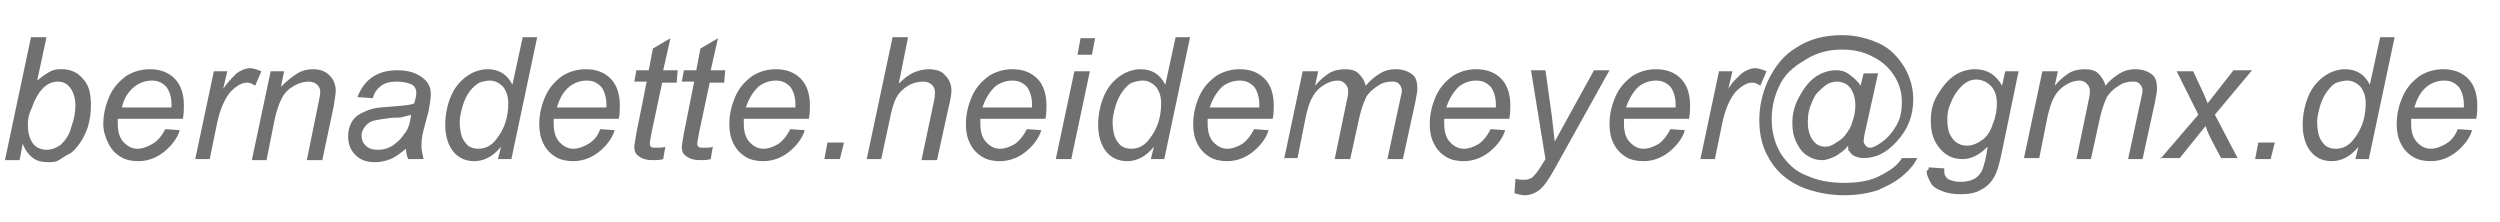 <?xml version="1.0" encoding="utf-8"?>
<!-- Generator: Adobe Illustrator 19.0.1, SVG Export Plug-In . SVG Version: 6.00 Build 0)  -->
<svg version="1.2" baseProfile="tiny" id="Ebene_1" xmlns="http://www.w3.org/2000/svg" xmlns:xlink="http://www.w3.org/1999/xlink"
	 x="0px" y="0px" viewBox="0 0 242 21.5" xml:space="preserve">
<g>
	<path fill="#717070" d="M0.5,15.4L3,3.6h1.5L3.6,7.8c0.5-0.4,0.9-0.7,1.3-0.9S5.6,6.7,6,6.7c0.8,0,1.5,0.3,2,0.9
		C8.6,8.2,8.8,9,8.8,10.2c0,0.8-0.1,1.4-0.3,2.1c-0.2,0.6-0.5,1.2-0.8,1.6c-0.3,0.4-0.6,0.8-1,1s-0.7,0.4-1,0.6s-0.7,0.2-1,0.2
		c-0.6,0-1.1-0.1-1.5-0.4c-0.4-0.3-0.8-0.8-1-1.4l-0.3,1.6H0.5z M2.7,11.9l0,0.3c0,0.7,0.2,1.3,0.5,1.7c0.3,0.4,0.8,0.6,1.3,0.6
		c0.5,0,1-0.2,1.4-0.5c0.4-0.4,0.8-0.9,1-1.7c0.3-0.8,0.4-1.5,0.4-2.1c0-0.7-0.2-1.3-0.5-1.7S6.1,7.9,5.6,7.9c-0.5,0-1,0.2-1.4,0.6
		c-0.4,0.4-0.8,1-1.1,1.9C2.8,11,2.7,11.5,2.7,11.9z"/>
	<path fill="#717070" d="M16,12.5l1.4,0.1c-0.2,0.7-0.7,1.4-1.4,2c-0.7,0.6-1.6,1-2.6,1c-0.6,0-1.2-0.1-1.7-0.4
		c-0.5-0.3-0.9-0.7-1.2-1.3C10.2,13.3,10,12.7,10,12c0-0.9,0.2-1.8,0.6-2.7c0.4-0.9,1-1.5,1.7-2c0.7-0.4,1.4-0.6,2.2-0.6
		c1,0,1.8,0.3,2.4,0.9c0.6,0.6,0.9,1.5,0.9,2.6c0,0.4,0,0.8-0.1,1.3h-6.3c0,0.2,0,0.3,0,0.5c0,0.8,0.2,1.4,0.6,1.8
		c0.4,0.4,0.8,0.6,1.3,0.6c0.5,0,1-0.2,1.5-0.5C15.3,13.6,15.7,13.1,16,12.5z M11.8,10.4h4.8c0-0.2,0-0.3,0-0.3
		c0-0.7-0.2-1.3-0.5-1.7c-0.4-0.4-0.8-0.6-1.4-0.6c-0.6,0-1.2,0.2-1.7,0.6C12.4,8.9,12,9.5,11.8,10.4z"/>
	<path fill="#717070" d="M18.9,15.4l1.8-8.5H22l-0.4,1.7C22,8,22.5,7.5,22.9,7.1c0.4-0.3,0.9-0.5,1.3-0.5c0.3,0,0.6,0.1,1.1,0.3
		l-0.6,1.4c-0.3-0.2-0.5-0.3-0.8-0.3c-0.5,0-1,0.3-1.6,0.9c-0.5,0.6-1,1.6-1.3,3.1l-0.7,3.4H18.9z"/>
	<path fill="#717070" d="M24.4,15.4l1.8-8.5h1.3l-0.3,1.5c0.6-0.6,1.1-1,1.6-1.3c0.5-0.3,1-0.4,1.5-0.4c0.7,0,1.2,0.2,1.6,0.6
		c0.4,0.4,0.6,0.9,0.6,1.5c0,0.3-0.1,0.8-0.2,1.5l-1.1,5.2h-1.5l1.1-5.4c0.1-0.5,0.2-0.9,0.2-1.2c0-0.3-0.1-0.5-0.3-0.7
		c-0.2-0.2-0.5-0.3-0.8-0.3c-0.7,0-1.4,0.3-2,0.8s-1,1.5-1.3,2.8l-0.8,4H24.4z"/>
	<path fill="#717070" d="M39.3,14.4c-0.5,0.4-1,0.8-1.5,1s-1,0.3-1.5,0.3c-0.8,0-1.4-0.2-1.9-0.7s-0.7-1.1-0.7-1.8
		c0-0.5,0.1-0.9,0.3-1.3c0.2-0.4,0.5-0.7,0.9-0.9c0.4-0.2,0.8-0.4,1.3-0.5c0.3-0.1,0.9-0.1,1.9-0.2s1.6-0.1,2-0.3
		c0.1-0.4,0.2-0.7,0.2-1c0-0.3-0.1-0.6-0.4-0.8C39.5,8,39,7.9,38.4,7.9c-0.6,0-1.1,0.1-1.5,0.4c-0.4,0.3-0.7,0.7-0.8,1.2l-1.5-0.1
		c0.3-0.8,0.8-1.5,1.4-1.9c0.7-0.5,1.5-0.7,2.5-0.7c1.1,0,1.9,0.3,2.5,0.8c0.5,0.4,0.7,0.9,0.7,1.5c0,0.5-0.1,1-0.2,1.6L41,12.6
		c-0.2,0.7-0.2,1.2-0.2,1.6c0,0.3,0.1,0.7,0.2,1.2h-1.5C39.4,15.1,39.3,14.8,39.3,14.4z M39.8,11.1c-0.2,0.1-0.4,0.1-0.7,0.2
		s-0.6,0.1-1.2,0.1c-0.8,0.1-1.4,0.2-1.8,0.3c-0.3,0.1-0.6,0.3-0.8,0.6c-0.2,0.3-0.3,0.5-0.3,0.8c0,0.4,0.1,0.7,0.4,1
		c0.3,0.3,0.7,0.4,1.2,0.4c0.5,0,0.9-0.1,1.4-0.4c0.4-0.3,0.8-0.6,1.1-1.1C39.5,12.6,39.7,11.9,39.8,11.1z"/>
	<path fill="#717070" d="M48.5,14.2c-0.8,1-1.7,1.4-2.6,1.4c-0.8,0-1.5-0.3-2-0.9c-0.5-0.6-0.8-1.5-0.8-2.6c0-1,0.2-2,0.6-2.9
		c0.4-0.9,1-1.5,1.6-1.9s1.3-0.6,1.9-0.6c1.1,0,1.9,0.5,2.4,1.5l1-4.6H52l-2.5,11.8h-1.3L48.5,14.2z M44.5,11.8
		c0,0.6,0.1,1.1,0.2,1.4s0.3,0.6,0.6,0.9c0.3,0.2,0.6,0.3,1,0.3c0.7,0,1.3-0.3,1.8-1c0.7-0.9,1.1-2,1.1-3.4c0-0.7-0.2-1.2-0.5-1.6
		c-0.4-0.4-0.8-0.6-1.3-0.6c-0.3,0-0.7,0.1-1,0.2c-0.3,0.2-0.6,0.4-0.9,0.8c-0.3,0.4-0.5,0.8-0.7,1.4C44.6,10.9,44.5,11.4,44.5,11.8
		z"/>
	<path fill="#717070" d="M58.1,12.5l1.4,0.1c-0.2,0.7-0.7,1.4-1.4,2c-0.7,0.6-1.6,1-2.6,1c-0.6,0-1.2-0.1-1.7-0.4
		c-0.5-0.3-0.9-0.7-1.2-1.3c-0.3-0.6-0.4-1.2-0.4-1.9c0-0.9,0.2-1.8,0.6-2.7c0.4-0.9,1-1.5,1.7-2c0.7-0.4,1.4-0.6,2.2-0.6
		c1,0,1.8,0.3,2.4,0.9c0.6,0.6,0.9,1.5,0.9,2.6c0,0.4,0,0.8-0.1,1.3h-6.3c0,0.2,0,0.3,0,0.5c0,0.8,0.2,1.4,0.6,1.8
		c0.4,0.4,0.8,0.6,1.3,0.6c0.5,0,1-0.2,1.5-0.5C57.5,13.6,57.9,13.1,58.1,12.5z M53.9,10.4h4.8c0-0.2,0-0.3,0-0.3
		c0-0.7-0.2-1.3-0.5-1.7c-0.4-0.4-0.8-0.6-1.4-0.6c-0.6,0-1.2,0.2-1.7,0.6C54.5,8.9,54.2,9.5,53.9,10.4z"/>
	<path fill="#717070" d="M64.4,14.2l-0.2,1.2c-0.3,0.1-0.7,0.1-1,0.1c-0.6,0-1-0.1-1.4-0.4c-0.3-0.2-0.4-0.5-0.4-0.9
		c0-0.2,0.1-0.6,0.2-1.3l1-5h-1.2l0.2-1.1h1.2l0.4-2.1l1.7-1l-0.7,3.1h1.4L65.5,8h-1.4l-1,4.7c-0.1,0.6-0.2,1-0.2,1.1
		c0,0.2,0,0.3,0.1,0.4c0.1,0.1,0.3,0.1,0.5,0.1C63.9,14.3,64.2,14.3,64.4,14.2z"/>
	<path fill="#717070" d="M69,14.2l-0.2,1.2c-0.3,0.1-0.7,0.1-1,0.1c-0.6,0-1-0.1-1.4-0.4c-0.3-0.2-0.4-0.5-0.4-0.9
		c0-0.2,0.1-0.6,0.2-1.3l1-5h-1.2l0.2-1.1h1.2l0.4-2.1l1.7-1l-0.7,3.1h1.4L70.1,8h-1.4l-1,4.7c-0.1,0.6-0.2,1-0.2,1.1
		c0,0.2,0,0.3,0.1,0.4c0.1,0.1,0.3,0.1,0.5,0.1C68.5,14.3,68.8,14.3,69,14.2z"/>
	<path fill="#717070" d="M76.5,12.5l1.4,0.1c-0.2,0.7-0.7,1.4-1.4,2c-0.7,0.6-1.6,1-2.6,1c-0.6,0-1.2-0.1-1.7-0.4
		c-0.5-0.3-0.9-0.7-1.2-1.3c-0.3-0.6-0.4-1.2-0.4-1.9c0-0.9,0.2-1.8,0.6-2.7c0.4-0.9,1-1.5,1.7-2c0.7-0.4,1.4-0.6,2.2-0.6
		c1,0,1.8,0.3,2.4,0.9c0.6,0.6,0.9,1.5,0.9,2.6c0,0.4,0,0.8-0.1,1.3H72c0,0.2,0,0.3,0,0.5c0,0.8,0.2,1.4,0.6,1.8
		c0.4,0.4,0.8,0.6,1.3,0.6c0.5,0,1-0.2,1.5-0.5C75.8,13.6,76.2,13.1,76.5,12.5z M72.2,10.4H77c0-0.2,0-0.3,0-0.3
		c0-0.7-0.2-1.3-0.5-1.7c-0.4-0.4-0.8-0.6-1.4-0.6c-0.6,0-1.2,0.2-1.7,0.6C72.9,8.9,72.5,9.5,72.2,10.4z"/>
	<path fill="#717070" d="M79.8,15.4l0.3-1.6h1.6l-0.4,1.6H79.8z"/>
	<path fill="#717070" d="M83.9,15.4l2.5-11.8h1.5l-0.9,4.5c0.5-0.5,1-0.9,1.5-1.1s0.9-0.3,1.4-0.3c0.7,0,1.3,0.2,1.6,0.6
		c0.4,0.4,0.6,0.9,0.6,1.5c0,0.3-0.1,0.9-0.3,1.7l-1.1,5h-1.5l1.1-5.2c0.2-0.8,0.2-1.2,0.2-1.4c0-0.3-0.1-0.5-0.3-0.7
		c-0.2-0.2-0.5-0.3-0.8-0.3c-0.5,0-1,0.1-1.5,0.4s-0.9,0.7-1.1,1.1c-0.3,0.5-0.5,1.3-0.7,2.3l-0.8,3.7H83.9z"/>
	<path fill="#717070" d="M99.4,12.5l1.4,0.1c-0.2,0.7-0.7,1.4-1.4,2c-0.7,0.6-1.6,1-2.6,1c-0.6,0-1.2-0.1-1.7-0.4
		c-0.5-0.3-0.9-0.7-1.2-1.3c-0.3-0.6-0.4-1.2-0.4-1.9c0-0.9,0.2-1.8,0.6-2.7c0.4-0.9,1-1.5,1.7-2c0.7-0.4,1.4-0.6,2.2-0.6
		c1,0,1.8,0.3,2.4,0.9c0.6,0.6,0.9,1.5,0.9,2.6c0,0.4,0,0.8-0.1,1.3h-6.3c0,0.2,0,0.3,0,0.5c0,0.8,0.2,1.4,0.6,1.8
		c0.4,0.4,0.8,0.6,1.3,0.6c0.5,0,1-0.2,1.5-0.5C98.7,13.6,99.1,13.1,99.4,12.5z M95.1,10.4h4.8c0-0.2,0-0.3,0-0.3
		c0-0.7-0.2-1.3-0.5-1.7C99,8,98.6,7.8,98,7.8c-0.6,0-1.2,0.2-1.7,0.6C95.8,8.9,95.4,9.5,95.1,10.4z"/>
	<path fill="#717070" d="M102.2,15.4l1.8-8.5h1.5l-1.8,8.5H102.2z M104.3,5.3l0.3-1.6h1.4l-0.3,1.6H104.3z"/>
	<path fill="#717070" d="M111.7,14.2c-0.8,1-1.7,1.4-2.6,1.4c-0.8,0-1.5-0.3-2-0.9s-0.8-1.5-0.8-2.6c0-1,0.2-2,0.6-2.9
		c0.4-0.9,1-1.5,1.6-1.9c0.6-0.4,1.3-0.6,1.9-0.6c1.1,0,1.9,0.5,2.4,1.5l1-4.6h1.4l-2.5,11.8h-1.3L111.7,14.2z M107.7,11.8
		c0,0.6,0.1,1.1,0.2,1.4c0.1,0.3,0.3,0.6,0.6,0.9c0.3,0.2,0.6,0.3,1,0.3c0.7,0,1.3-0.3,1.8-1c0.7-0.9,1.1-2,1.1-3.4
		c0-0.7-0.2-1.2-0.5-1.6c-0.4-0.4-0.8-0.6-1.3-0.6c-0.3,0-0.7,0.1-1,0.2s-0.6,0.4-0.9,0.8c-0.3,0.4-0.5,0.8-0.7,1.4
		C107.8,10.9,107.7,11.4,107.7,11.8z"/>
	<path fill="#717070" d="M121.4,12.5l1.4,0.1c-0.2,0.7-0.7,1.4-1.4,2c-0.7,0.6-1.6,1-2.6,1c-0.6,0-1.2-0.1-1.7-0.4
		c-0.5-0.3-0.9-0.7-1.2-1.3c-0.3-0.6-0.4-1.2-0.4-1.9c0-0.9,0.2-1.8,0.6-2.7c0.4-0.9,1-1.5,1.7-2c0.7-0.4,1.4-0.6,2.2-0.6
		c1,0,1.8,0.3,2.4,0.9c0.6,0.6,0.9,1.5,0.9,2.6c0,0.4,0,0.8-0.1,1.3h-6.3c0,0.2,0,0.3,0,0.5c0,0.8,0.2,1.4,0.6,1.8
		c0.4,0.4,0.8,0.6,1.3,0.6c0.5,0,1-0.2,1.5-0.5C120.7,13.6,121.1,13.1,121.4,12.5z M117.1,10.4h4.8c0-0.2,0-0.3,0-0.3
		c0-0.7-0.2-1.3-0.5-1.7C121,8,120.6,7.8,120,7.8c-0.6,0-1.2,0.2-1.7,0.6C117.8,8.9,117.4,9.5,117.1,10.4z"/>
	<path fill="#717070" d="M124.3,15.4l1.8-8.5h1.5l-0.3,1.4c0.5-0.6,1-1,1.5-1.3c0.4-0.2,0.9-0.3,1.4-0.3c0.5,0,1,0.1,1.3,0.4
		s0.6,0.7,0.7,1.2c0.4-0.5,0.9-0.9,1.4-1.2s1-0.4,1.5-0.4c0.7,0,1.2,0.2,1.6,0.5c0.4,0.3,0.5,0.8,0.5,1.4c0,0.3-0.1,0.7-0.2,1.3
		l-1.2,5.5h-1.5l1.2-5.6c0.1-0.5,0.2-0.8,0.2-1c0-0.3-0.1-0.5-0.3-0.7c-0.2-0.2-0.4-0.2-0.7-0.2c-0.4,0-0.9,0.1-1.3,0.4
		c-0.5,0.3-0.8,0.6-1.1,1c-0.2,0.4-0.5,1.1-0.7,2l-0.9,4.1h-1.5l1.2-5.8c0.1-0.4,0.1-0.7,0.1-0.8c0-0.3-0.1-0.5-0.3-0.7
		c-0.2-0.2-0.4-0.3-0.7-0.3c-0.4,0-0.8,0.1-1.3,0.4c-0.5,0.3-0.8,0.6-1.1,1.1c-0.3,0.5-0.5,1.1-0.7,2l-0.8,4H124.3z"/>
	<path fill="#717070" d="M144.3,12.5l1.4,0.1c-0.2,0.7-0.7,1.4-1.4,2c-0.7,0.6-1.6,1-2.6,1c-0.6,0-1.2-0.1-1.7-0.4
		c-0.5-0.3-0.9-0.7-1.2-1.3c-0.3-0.6-0.4-1.2-0.4-1.9c0-0.9,0.2-1.8,0.6-2.7c0.4-0.9,1-1.5,1.7-2c0.7-0.4,1.4-0.6,2.2-0.6
		c1,0,1.8,0.3,2.4,0.9c0.6,0.6,0.9,1.5,0.9,2.6c0,0.4,0,0.8-0.1,1.3h-6.3c0,0.2,0,0.3,0,0.5c0,0.8,0.2,1.4,0.6,1.8
		c0.4,0.4,0.8,0.6,1.3,0.6c0.5,0,1-0.2,1.5-0.5C143.6,13.6,144,13.1,144.3,12.5z M140,10.4h4.8c0-0.2,0-0.3,0-0.3
		c0-0.7-0.2-1.3-0.5-1.7c-0.4-0.4-0.8-0.6-1.4-0.6c-0.6,0-1.2,0.2-1.7,0.6C140.7,8.9,140.3,9.5,140,10.4z"/>
	<path fill="#717070" d="M146.6,18.7l0.1-1.4c0.3,0.1,0.6,0.1,0.9,0.1c0.3,0,0.5-0.1,0.7-0.2c0.2-0.2,0.5-0.5,0.8-1l0.5-0.8
		l-1.4-8.6h1.4l0.6,4.3c0.1,0.9,0.2,1.7,0.3,2.6l3.8-6.9h1.5l-5.4,9.7c-0.5,0.9-1,1.6-1.4,1.9c-0.4,0.3-0.9,0.5-1.4,0.5
		C147.3,18.9,146.9,18.8,146.6,18.7z"/>
	<path fill="#717070" d="M161.7,12.5l1.4,0.1c-0.2,0.7-0.7,1.4-1.4,2c-0.7,0.6-1.6,1-2.6,1c-0.6,0-1.2-0.1-1.7-0.4
		c-0.5-0.3-0.9-0.7-1.2-1.3c-0.3-0.6-0.4-1.2-0.4-1.9c0-0.9,0.2-1.8,0.6-2.7c0.4-0.9,1-1.5,1.7-2c0.7-0.4,1.4-0.6,2.2-0.6
		c1,0,1.8,0.3,2.4,0.9c0.6,0.6,0.9,1.5,0.9,2.6c0,0.4,0,0.8-0.1,1.3h-6.3c0,0.2,0,0.3,0,0.5c0,0.8,0.2,1.4,0.6,1.8
		c0.4,0.4,0.8,0.6,1.3,0.6c0.5,0,1-0.2,1.5-0.5C161,13.6,161.4,13.1,161.7,12.5z M157.4,10.4h4.8c0-0.2,0-0.3,0-0.3
		c0-0.7-0.2-1.3-0.5-1.7c-0.4-0.4-0.8-0.6-1.4-0.6c-0.6,0-1.2,0.2-1.7,0.6C158.1,8.9,157.7,9.5,157.4,10.4z"/>
	<path fill="#717070" d="M164.6,15.4l1.8-8.5h1.3l-0.4,1.7c0.4-0.7,0.9-1.1,1.3-1.5c0.4-0.3,0.9-0.5,1.3-0.5c0.3,0,0.6,0.1,1.1,0.3
		l-0.6,1.4c-0.3-0.2-0.5-0.3-0.8-0.3c-0.5,0-1,0.3-1.6,0.9c-0.5,0.6-1,1.6-1.3,3.1l-0.7,3.4H164.6z"/>
	<path fill="#717070" d="M178.9,14.1c-0.3,0.4-0.7,0.7-1.2,1c-0.4,0.2-0.9,0.4-1.3,0.4c-0.5,0-0.9-0.1-1.4-0.4
		c-0.5-0.3-0.8-0.7-1.1-1.3c-0.3-0.6-0.4-1.2-0.4-1.9c0-0.9,0.2-1.7,0.7-2.6s1-1.5,1.6-1.9s1.3-0.6,1.9-0.6c0.5,0,0.9,0.1,1.3,0.4
		s0.8,0.6,1.1,1.1l0.3-1.2h1.4l-1.2,5.4c-0.2,0.8-0.2,1.2-0.2,1.2c0,0.1,0.1,0.3,0.2,0.4c0.1,0.1,0.2,0.2,0.4,0.2
		c0.3,0,0.7-0.2,1.1-0.5c0.6-0.4,1.1-1,1.5-1.7c0.4-0.7,0.5-1.5,0.5-2.2c0-0.9-0.2-1.7-0.7-2.5c-0.5-0.8-1.1-1.4-2.1-1.9
		c-0.9-0.5-1.9-0.7-3-0.7c-1.3,0-2.4,0.3-3.4,0.9S173,6.9,172.4,8s-0.9,2.3-0.9,3.5c0,1.3,0.3,2.4,0.9,3.4c0.6,0.9,1.4,1.7,2.5,2.1
		c1.1,0.5,2.3,0.7,3.6,0.7c1.4,0,2.6-0.2,3.5-0.7c1-0.5,1.7-1,2.1-1.7h1.5c-0.3,0.6-0.7,1.1-1.4,1.7c-0.7,0.6-1.5,1-2.4,1.4
		c-0.9,0.3-2,0.5-3.3,0.5c-1.2,0-2.3-0.2-3.3-0.5s-1.9-0.8-2.6-1.4s-1.2-1.3-1.6-2.1c-0.5-1-0.7-2.1-0.7-3.3c0-1.3,0.3-2.6,0.8-3.7
		c0.7-1.5,1.6-2.6,2.8-3.3c1.2-0.8,2.7-1.2,4.4-1.2c1.3,0,2.5,0.3,3.6,0.8s1.9,1.4,2.5,2.4c0.5,0.9,0.8,1.9,0.8,3
		c0,1.6-0.5,2.9-1.6,4.1c-1,1.1-2,1.6-3.2,1.6c-0.4,0-0.7-0.1-0.9-0.2c-0.2-0.1-0.4-0.3-0.5-0.5C178.9,14.7,178.9,14.4,178.9,14.1z
		 M175,11.9c0,0.7,0.2,1.3,0.5,1.7c0.3,0.4,0.7,0.6,1.2,0.6c0.3,0,0.6-0.1,0.9-0.3s0.7-0.4,1-0.8c0.3-0.4,0.6-0.8,0.7-1.3
		c0.2-0.5,0.3-1.1,0.3-1.6c0-0.7-0.2-1.3-0.5-1.7s-0.8-0.6-1.3-0.6c-0.3,0-0.7,0.1-1,0.3c-0.3,0.2-0.6,0.5-0.9,0.8s-0.5,0.9-0.7,1.4
		C175,11,175,11.5,175,11.9z"/>
	<path fill="#717070" d="M186.7,16.2l1.5,0.1c0,0.3,0,0.6,0.1,0.7c0.1,0.2,0.2,0.3,0.4,0.4c0.3,0.1,0.6,0.2,1,0.2
		c0.9,0,1.5-0.2,1.9-0.7c0.3-0.3,0.5-1,0.7-2l0.1-0.7c-0.8,0.8-1.6,1.2-2.4,1.2c-0.9,0-1.6-0.3-2.2-1s-0.9-1.5-0.9-2.7
		c0-1,0.2-1.8,0.7-2.6c0.5-0.8,1-1.4,1.6-1.8c0.6-0.4,1.3-0.6,2-0.6c1.1,0,2,0.5,2.6,1.6l0.3-1.4h1.3l-1.7,8.2
		c-0.2,0.9-0.4,1.6-0.7,2.1c-0.3,0.5-0.7,0.9-1.3,1.2c-0.5,0.3-1.2,0.4-1.9,0.4c-0.7,0-1.3-0.1-1.8-0.3c-0.5-0.2-0.9-0.4-1.1-0.8
		s-0.4-0.7-0.4-1.2C186.7,16.5,186.7,16.3,186.7,16.2z M188.5,11.6c0,0.6,0.1,1,0.2,1.3c0.2,0.4,0.4,0.7,0.7,0.9
		c0.3,0.2,0.6,0.3,1,0.3c0.5,0,1-0.2,1.4-0.5c0.5-0.3,0.9-0.9,1.1-1.6c0.3-0.7,0.4-1.4,0.4-2c0-0.7-0.2-1.3-0.6-1.7
		c-0.4-0.4-0.9-0.6-1.4-0.6c-0.4,0-0.7,0.1-1,0.3c-0.3,0.2-0.6,0.5-0.9,0.9c-0.3,0.4-0.5,0.9-0.7,1.4S188.5,11.4,188.5,11.6z"/>
	<path fill="#717070" d="M195.9,15.4l1.8-8.5h1.5l-0.3,1.4c0.5-0.6,1-1,1.5-1.3c0.4-0.2,0.9-0.3,1.4-0.3c0.5,0,1,0.1,1.3,0.4
		s0.6,0.7,0.7,1.2c0.4-0.5,0.9-0.9,1.4-1.2s1-0.4,1.5-0.4c0.7,0,1.2,0.2,1.6,0.5c0.4,0.3,0.5,0.8,0.5,1.4c0,0.3-0.1,0.7-0.2,1.3
		l-1.2,5.5H206l1.2-5.6c0.1-0.5,0.2-0.8,0.2-1c0-0.3-0.1-0.5-0.3-0.7c-0.2-0.2-0.4-0.2-0.7-0.2c-0.4,0-0.9,0.1-1.3,0.4
		c-0.5,0.3-0.8,0.6-1.1,1c-0.2,0.4-0.5,1.1-0.7,2l-0.9,4.1H201l1.2-5.8c0.1-0.4,0.1-0.7,0.1-0.8c0-0.3-0.1-0.5-0.3-0.7
		c-0.2-0.2-0.4-0.3-0.7-0.3c-0.4,0-0.8,0.1-1.3,0.4c-0.5,0.3-0.8,0.6-1.1,1.1c-0.3,0.5-0.5,1.1-0.7,2l-0.8,4H195.9z"/>
	<path fill="#717070" d="M209.1,15.4l3.7-4.3l-2.1-4.2h1.6l0.7,1.5c0.3,0.6,0.5,1.1,0.7,1.6l2.5-3.2h1.8l-3.6,4.3l2.2,4.2H215
		l-0.9-1.7c-0.2-0.4-0.4-0.8-0.6-1.4l-2.5,3.1H209.1z"/>
	<path fill="#717070" d="M218.3,15.4l0.3-1.6h1.6l-0.4,1.6H218.3z"/>
	<path fill="#717070" d="M228.3,14.2c-0.8,1-1.7,1.4-2.6,1.4c-0.8,0-1.5-0.3-2-0.9s-0.8-1.5-0.8-2.6c0-1,0.2-2,0.6-2.9
		c0.4-0.9,1-1.5,1.6-1.9c0.6-0.4,1.3-0.6,1.9-0.6c1.1,0,1.9,0.5,2.4,1.5l1-4.6h1.4l-2.5,11.8H228L228.3,14.2z M224.3,11.8
		c0,0.6,0.1,1.1,0.2,1.4c0.1,0.3,0.3,0.6,0.6,0.9c0.3,0.2,0.6,0.3,1,0.3c0.7,0,1.3-0.3,1.8-1c0.7-0.9,1.1-2,1.1-3.4
		c0-0.7-0.2-1.2-0.5-1.6c-0.4-0.4-0.8-0.6-1.3-0.6c-0.3,0-0.7,0.1-1,0.2s-0.6,0.4-0.9,0.8c-0.3,0.4-0.5,0.8-0.7,1.4
		C224.4,10.9,224.3,11.4,224.3,11.8z"/>
	<path fill="#717070" d="M237.9,12.5l1.4,0.1c-0.2,0.7-0.7,1.4-1.4,2c-0.7,0.6-1.6,1-2.6,1c-0.6,0-1.2-0.1-1.7-0.4
		c-0.5-0.3-0.9-0.7-1.2-1.3c-0.3-0.6-0.4-1.2-0.4-1.9c0-0.9,0.2-1.8,0.6-2.7c0.4-0.9,1-1.5,1.7-2c0.7-0.4,1.4-0.6,2.2-0.6
		c1,0,1.8,0.3,2.4,0.9c0.6,0.6,0.9,1.5,0.9,2.6c0,0.4,0,0.8-0.1,1.3h-6.3c0,0.2,0,0.3,0,0.5c0,0.8,0.2,1.4,0.6,1.8
		c0.4,0.4,0.8,0.6,1.3,0.6c0.5,0,1-0.2,1.5-0.5C237.3,13.6,237.7,13.1,237.9,12.5z M233.7,10.4h4.8c0-0.2,0-0.3,0-0.3
		c0-0.7-0.2-1.3-0.5-1.7c-0.4-0.4-0.8-0.6-1.4-0.6c-0.6,0-1.2,0.2-1.7,0.6C234.3,8.9,234,9.5,233.7,10.4z"/>
</g>
</svg>
